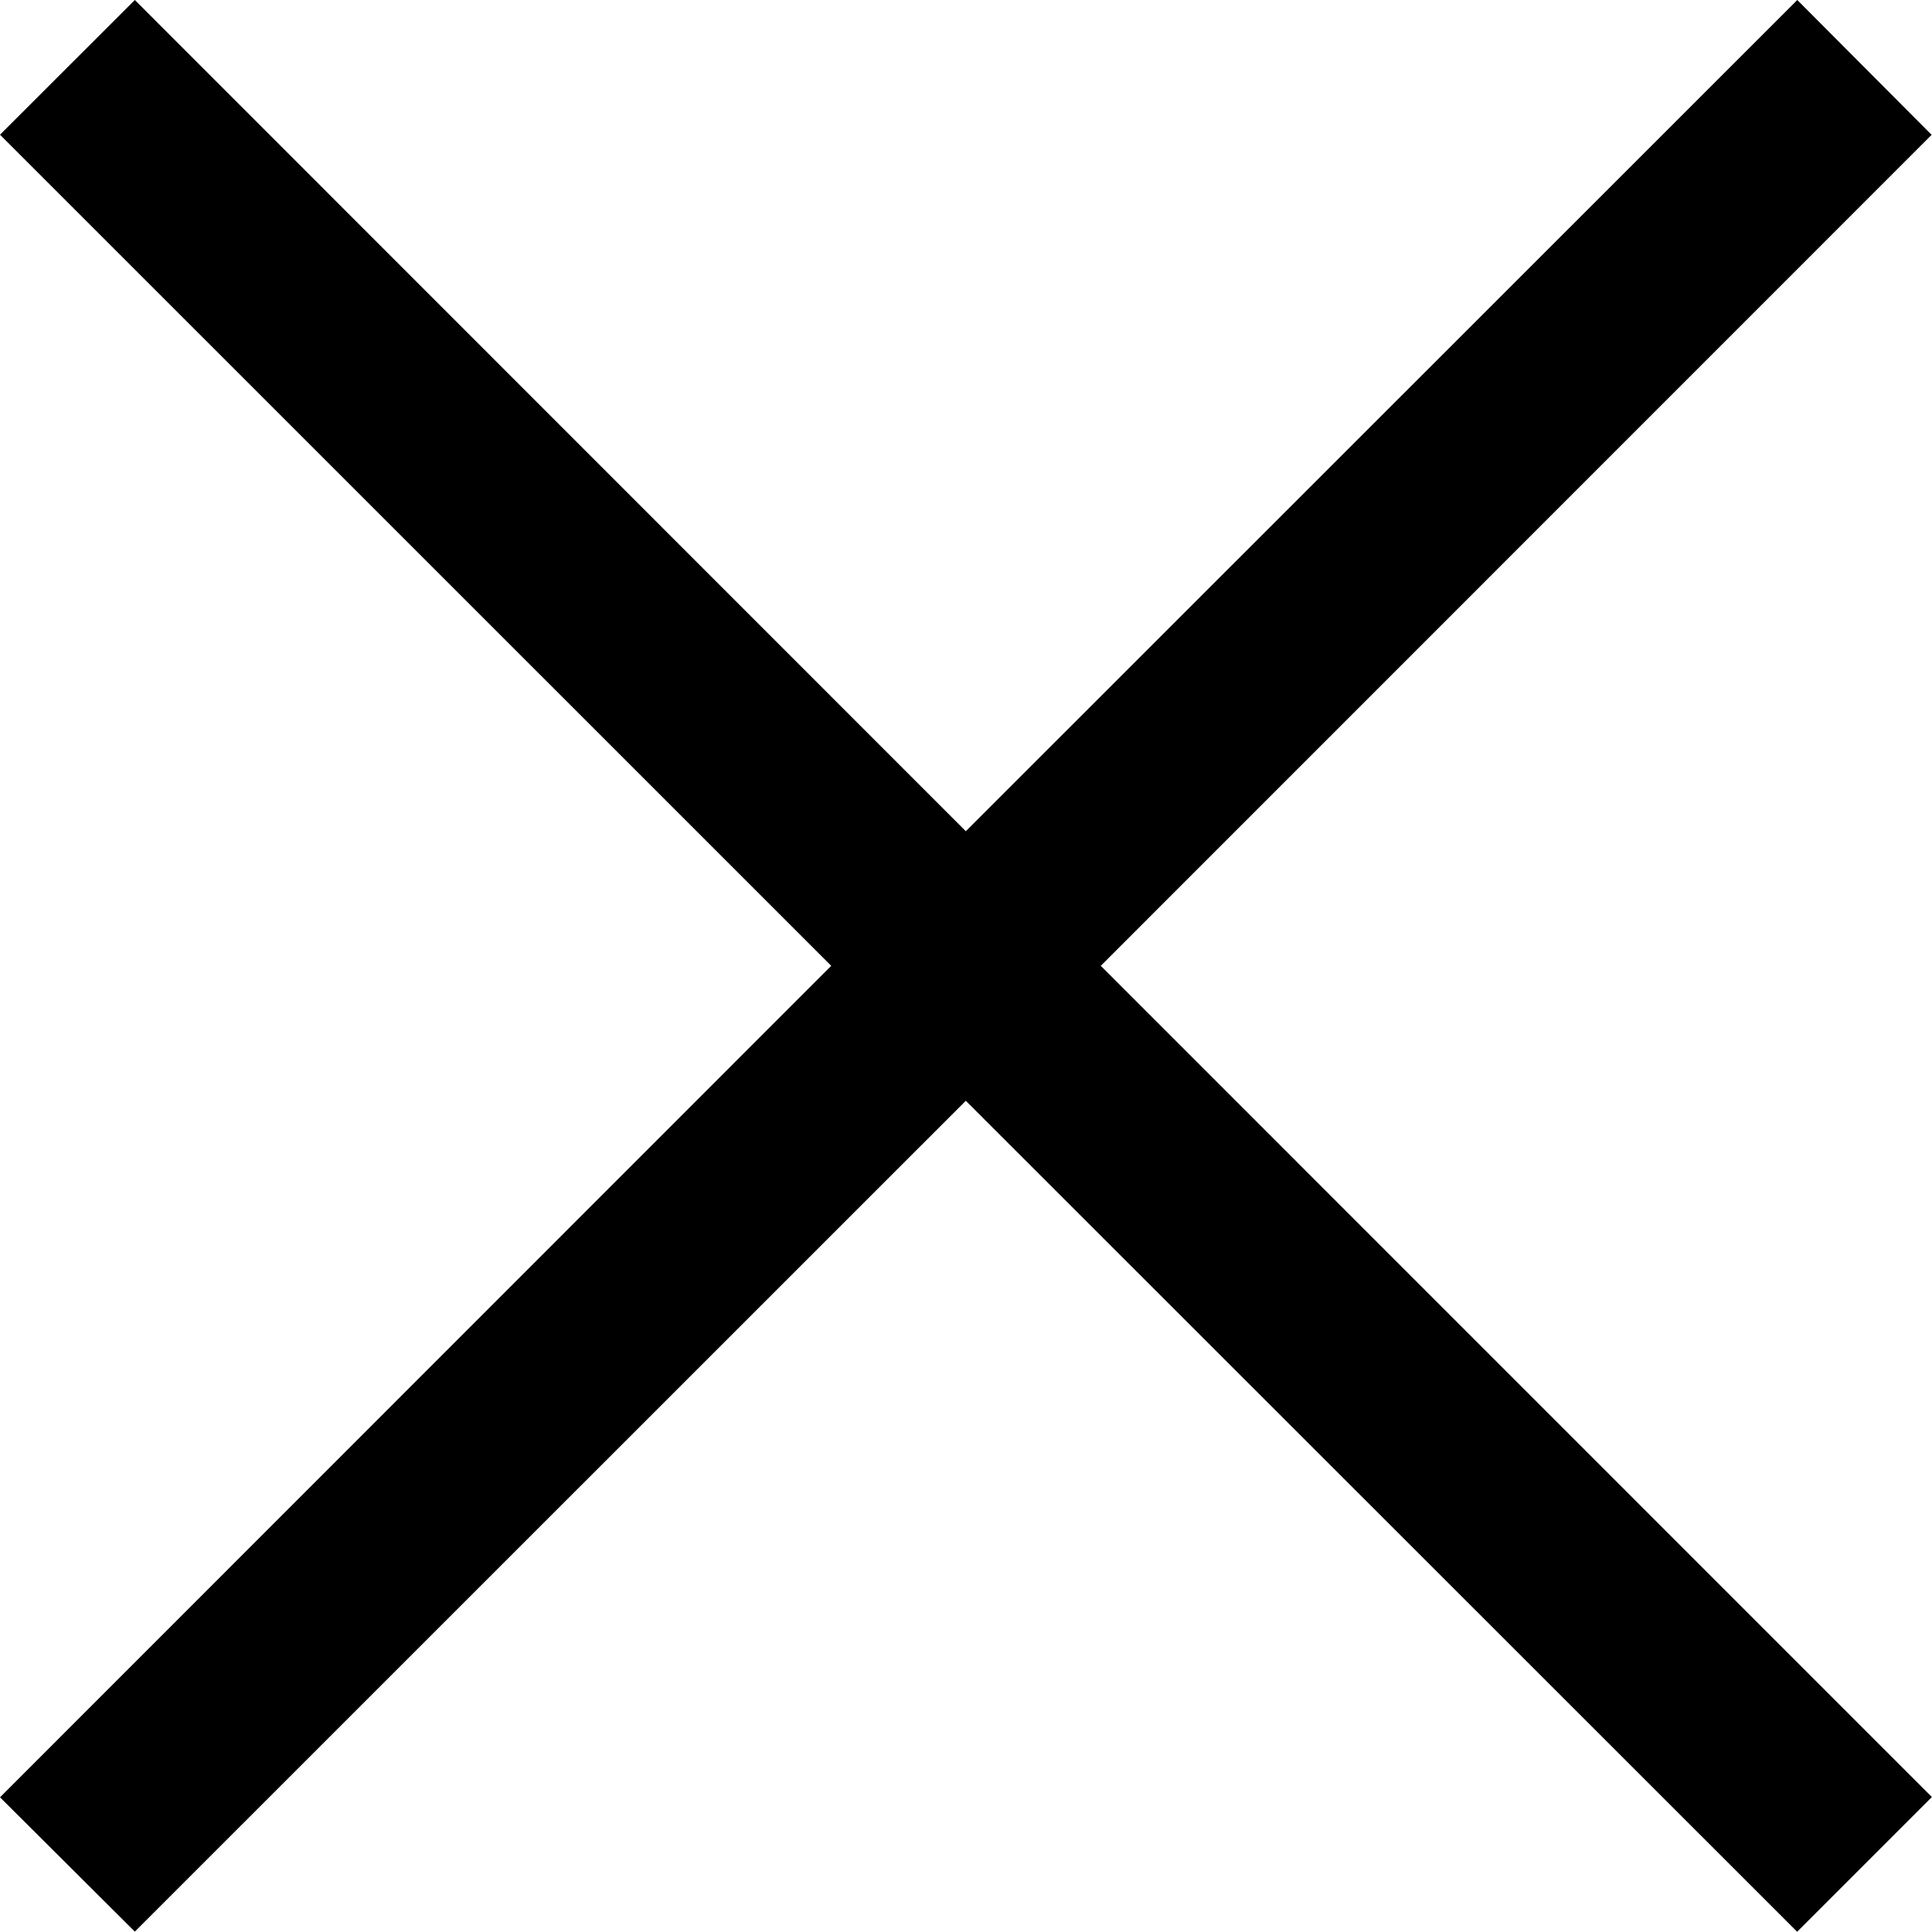 <svg xmlns="http://www.w3.org/2000/svg" width="15.203" height="15.204" viewBox="0 0 15.203 15.204">
  <path id="icon" d="M0,14.143,6.541,7.6,0,1.06,1.061,0,7.6,6.541,14.143,0,15.2,1.061,8.662,7.6l6.54,6.541-1.06,1.06L7.6,8.662,1.061,15.2Z"/>
</svg>
